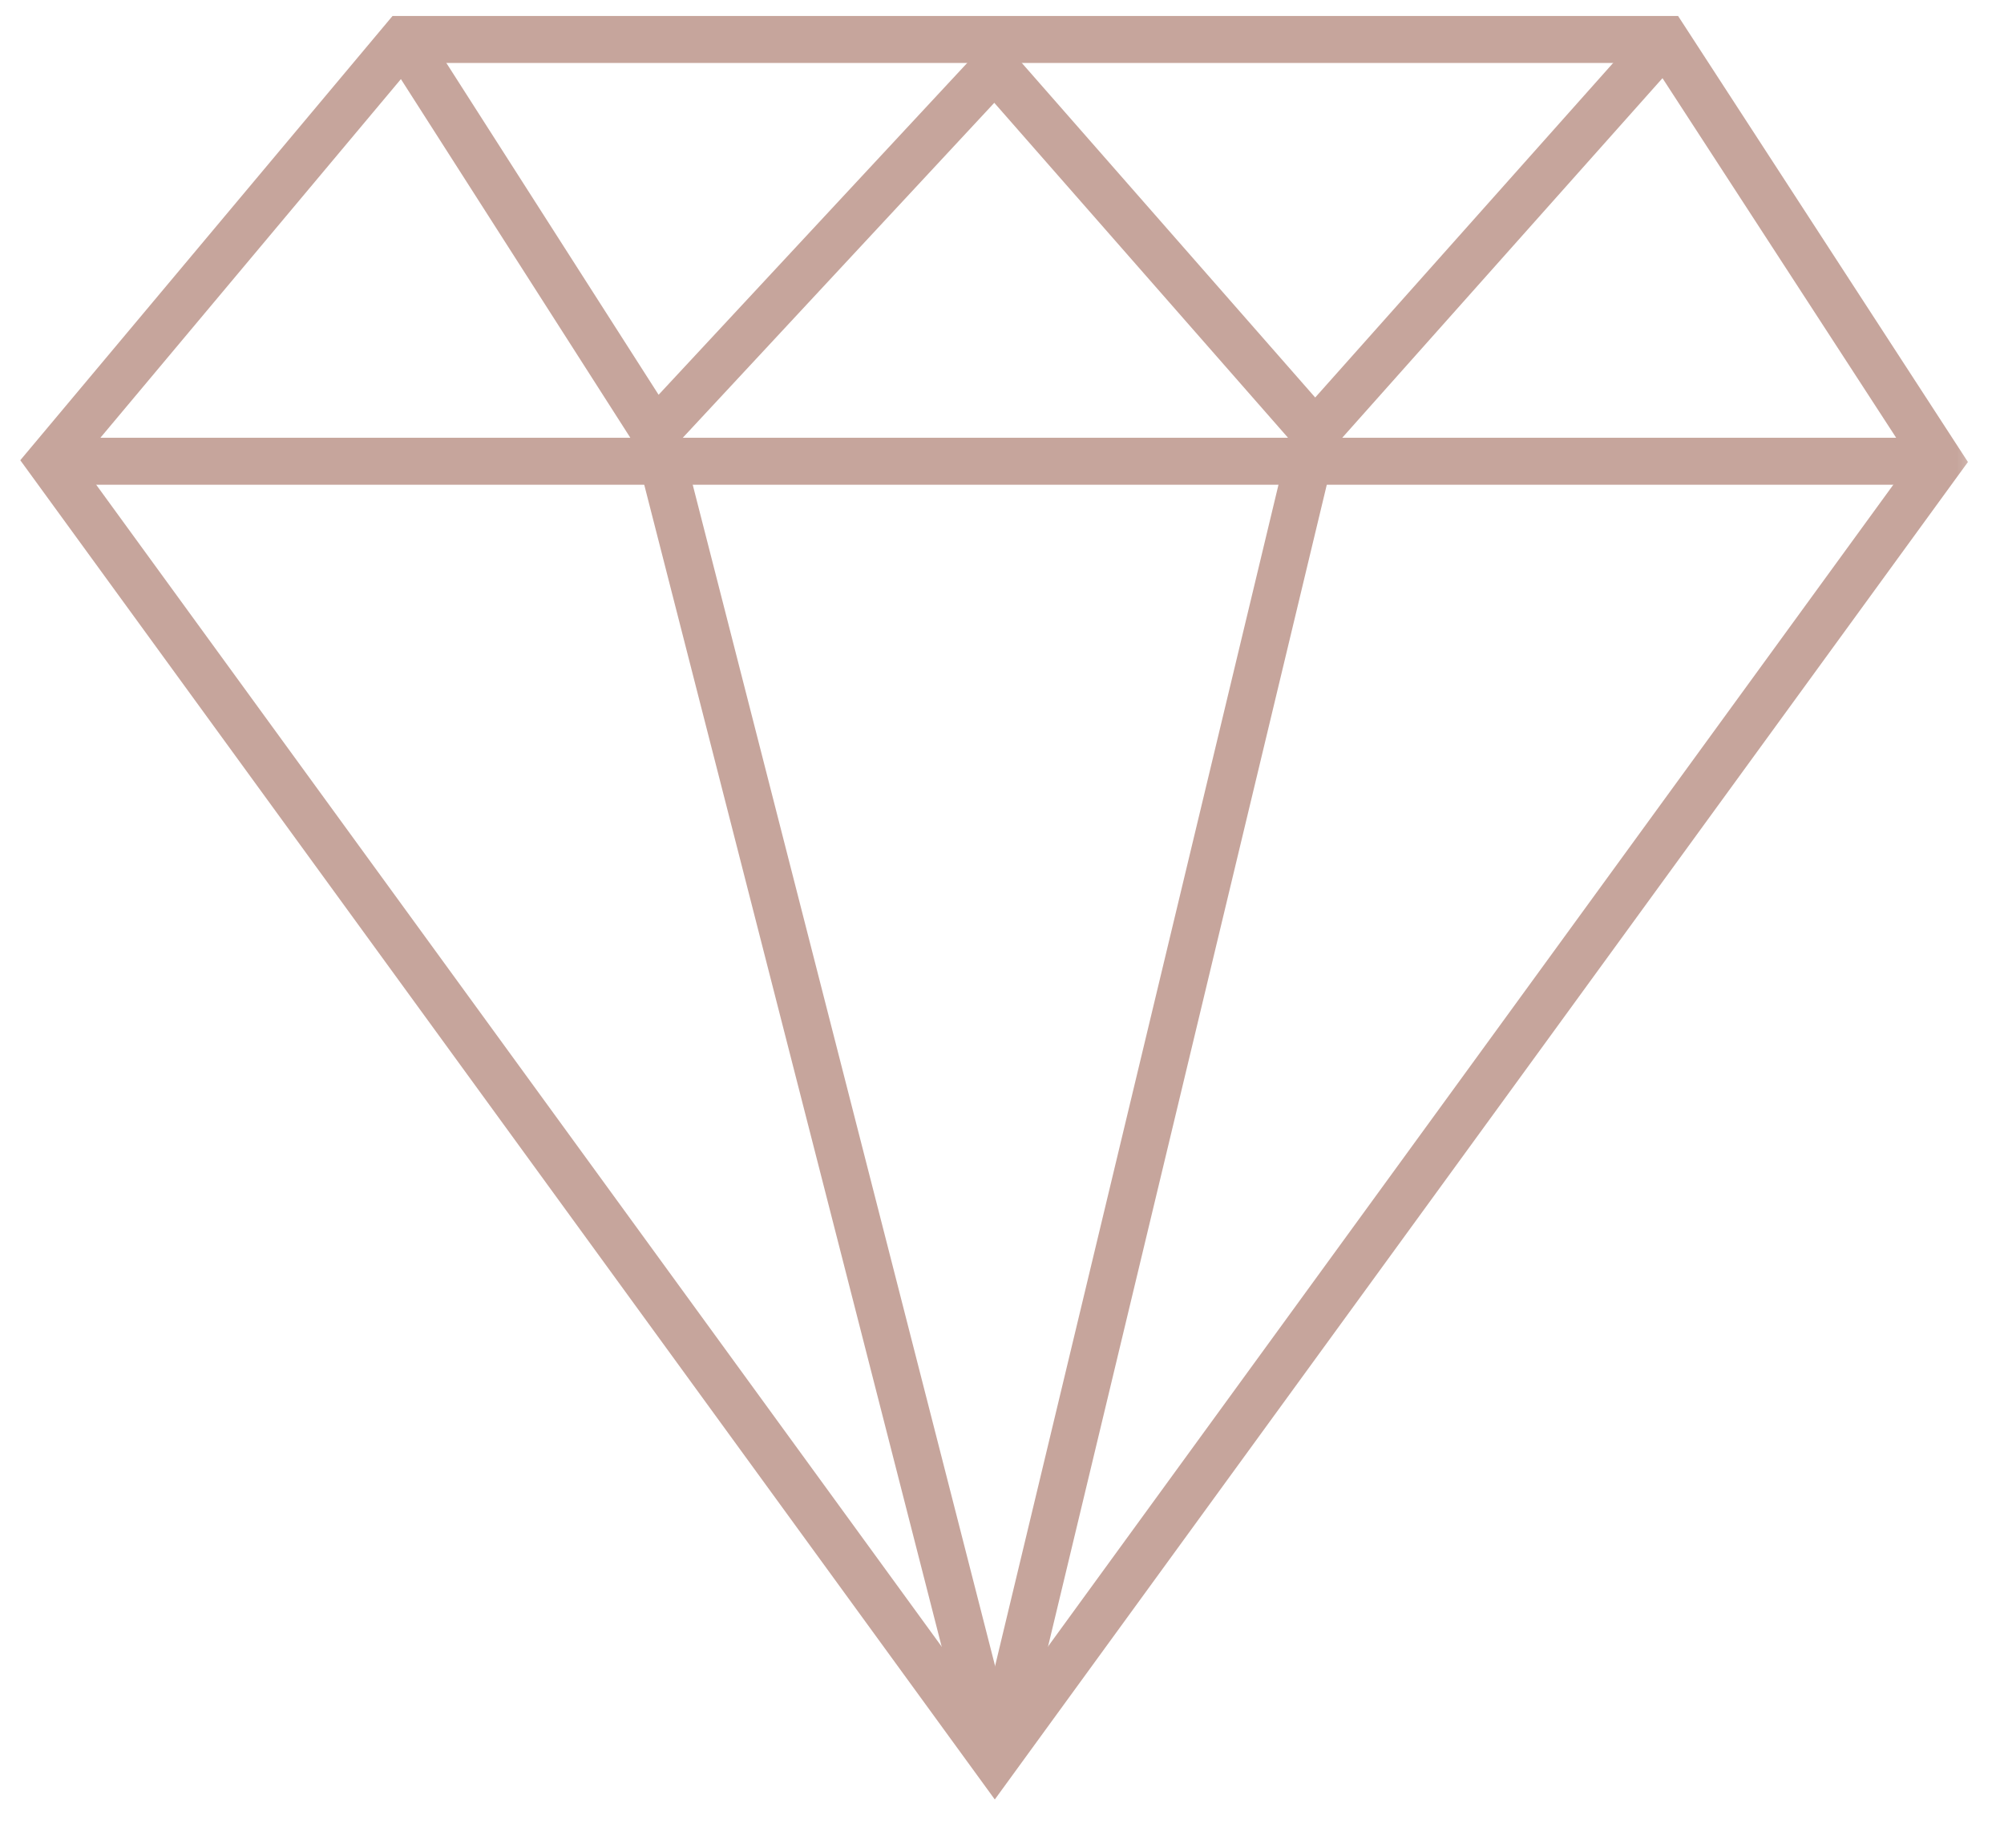<?xml version="1.0" encoding="UTF-8"?>
<svg width="64px" height="59px" viewBox="0 0 64 59" version="1.1" xmlns="http://www.w3.org/2000/svg" xmlns:xlink="http://www.w3.org/1999/xlink">
    <title>Groupe 1058</title>
    <defs>
        <rect id="path-1" x="0" y="0" width="63.471" height="58.327"></rect>
    </defs>
    <g id="Page-1" stroke="none" stroke-width="1" fill="none" fill-rule="evenodd">
        <g id="Groupe-1058" transform="translate(0, 0)">
            <mask id="mask-2" fill="white">
                <use xlink:href="#path-1"></use>
            </mask>
            <g id="Rectangle_94"></g>
            <g id="Groupe_1057" mask="url(#mask-2)" stroke="#C6A59C" stroke-width="1.5">
                <g transform="translate(1.599, 1.261)">
                    <polygon id="Tracé_553" points="-2.22044605e-16 13.467 11.286 8.8817842e-16 51.586 8.8817842e-16 60.339 13.467 30.171 54.923"></polygon>
                    <line x1="0.001" y1="13.467" x2="60.343" y2="13.467" id="Ligne_30"></line>
                    <polyline id="Tracé_554" points="11.286 8.8817842e-16 19.324 12.564 30.171 0.903 40.399 12.564 51.59 8.8817842e-16"></polyline>
                    <line x1="30.171" y1="54.922" x2="19.326" y2="12.563" id="Ligne_31"></line>
                    <line x1="40.399" y1="12.563" x2="30.613" y2="53.345" id="Ligne_32"></line>
                </g>
            </g>
        </g>
    </g>
</svg>